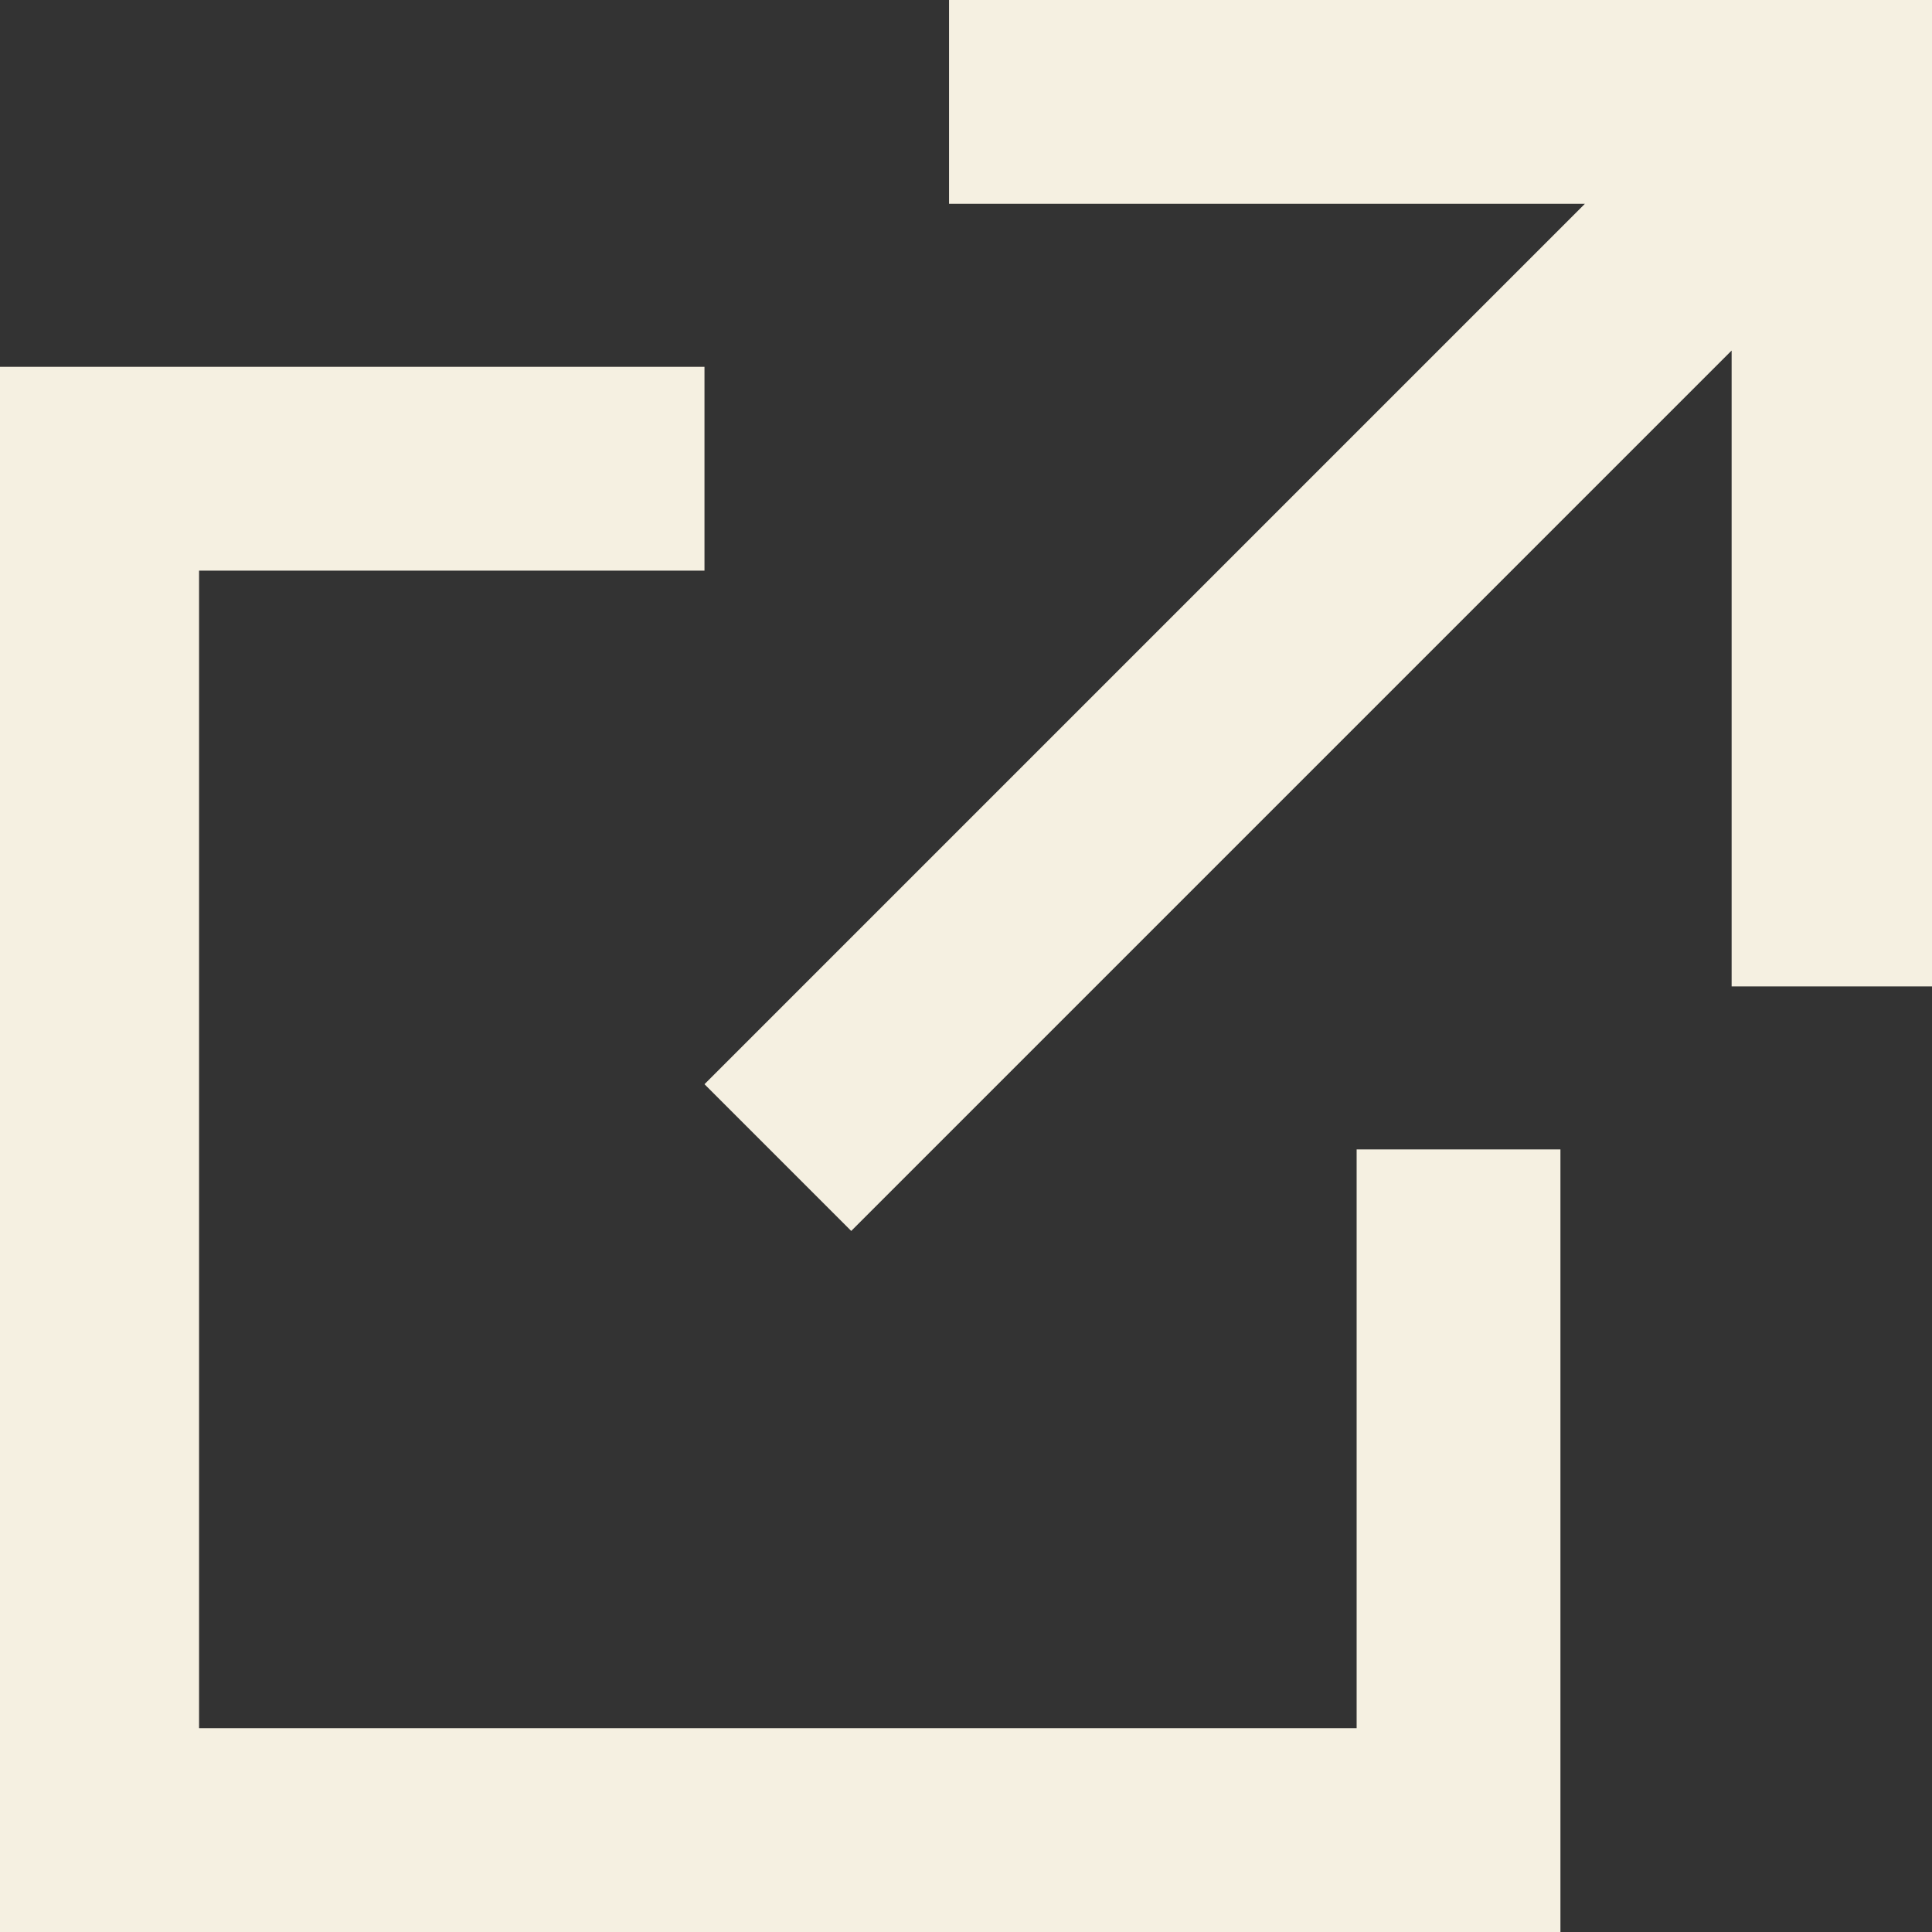 <?xml version="1.0" encoding="utf-8"?>
<!-- Generator: Adobe Illustrator 26.3.1, SVG Export Plug-In . SVG Version: 6.00 Build 0)  -->
<svg version="1.1" id="レイヤー_1" xmlns="http://www.w3.org/2000/svg" xmlns:xlink="http://www.w3.org/1999/xlink" x="0px"
	 y="0px" viewBox="0 0 23.7 23.7" style="enable-background:new 0 0 23.7 23.7;" xml:space="preserve">
<rect x="0" y="0" width="23.7" height="23.7" fill="#333333" stroke="none"/>
<style type="text/css">
	.st0{fill:#F5F0E1;}
</style>
<g id="グループ_6144" transform="translate(-625.258 -2484)">
	<path id="パス_6636" class="st0" d="M641.9,2505.2h-14.2v-14.2h6.2v-2.5h-8.7v19.2h19.2v-9.6h-2.5L641.9,2505.2z"/>
	<path id="パス_6637" class="st0" d="M636.9,2484v2.5h7.8l-10.8,10.8l1.8,1.8l10.8-10.8v7.8h2.5V2484H636.9z"/>
</g>
</svg>
